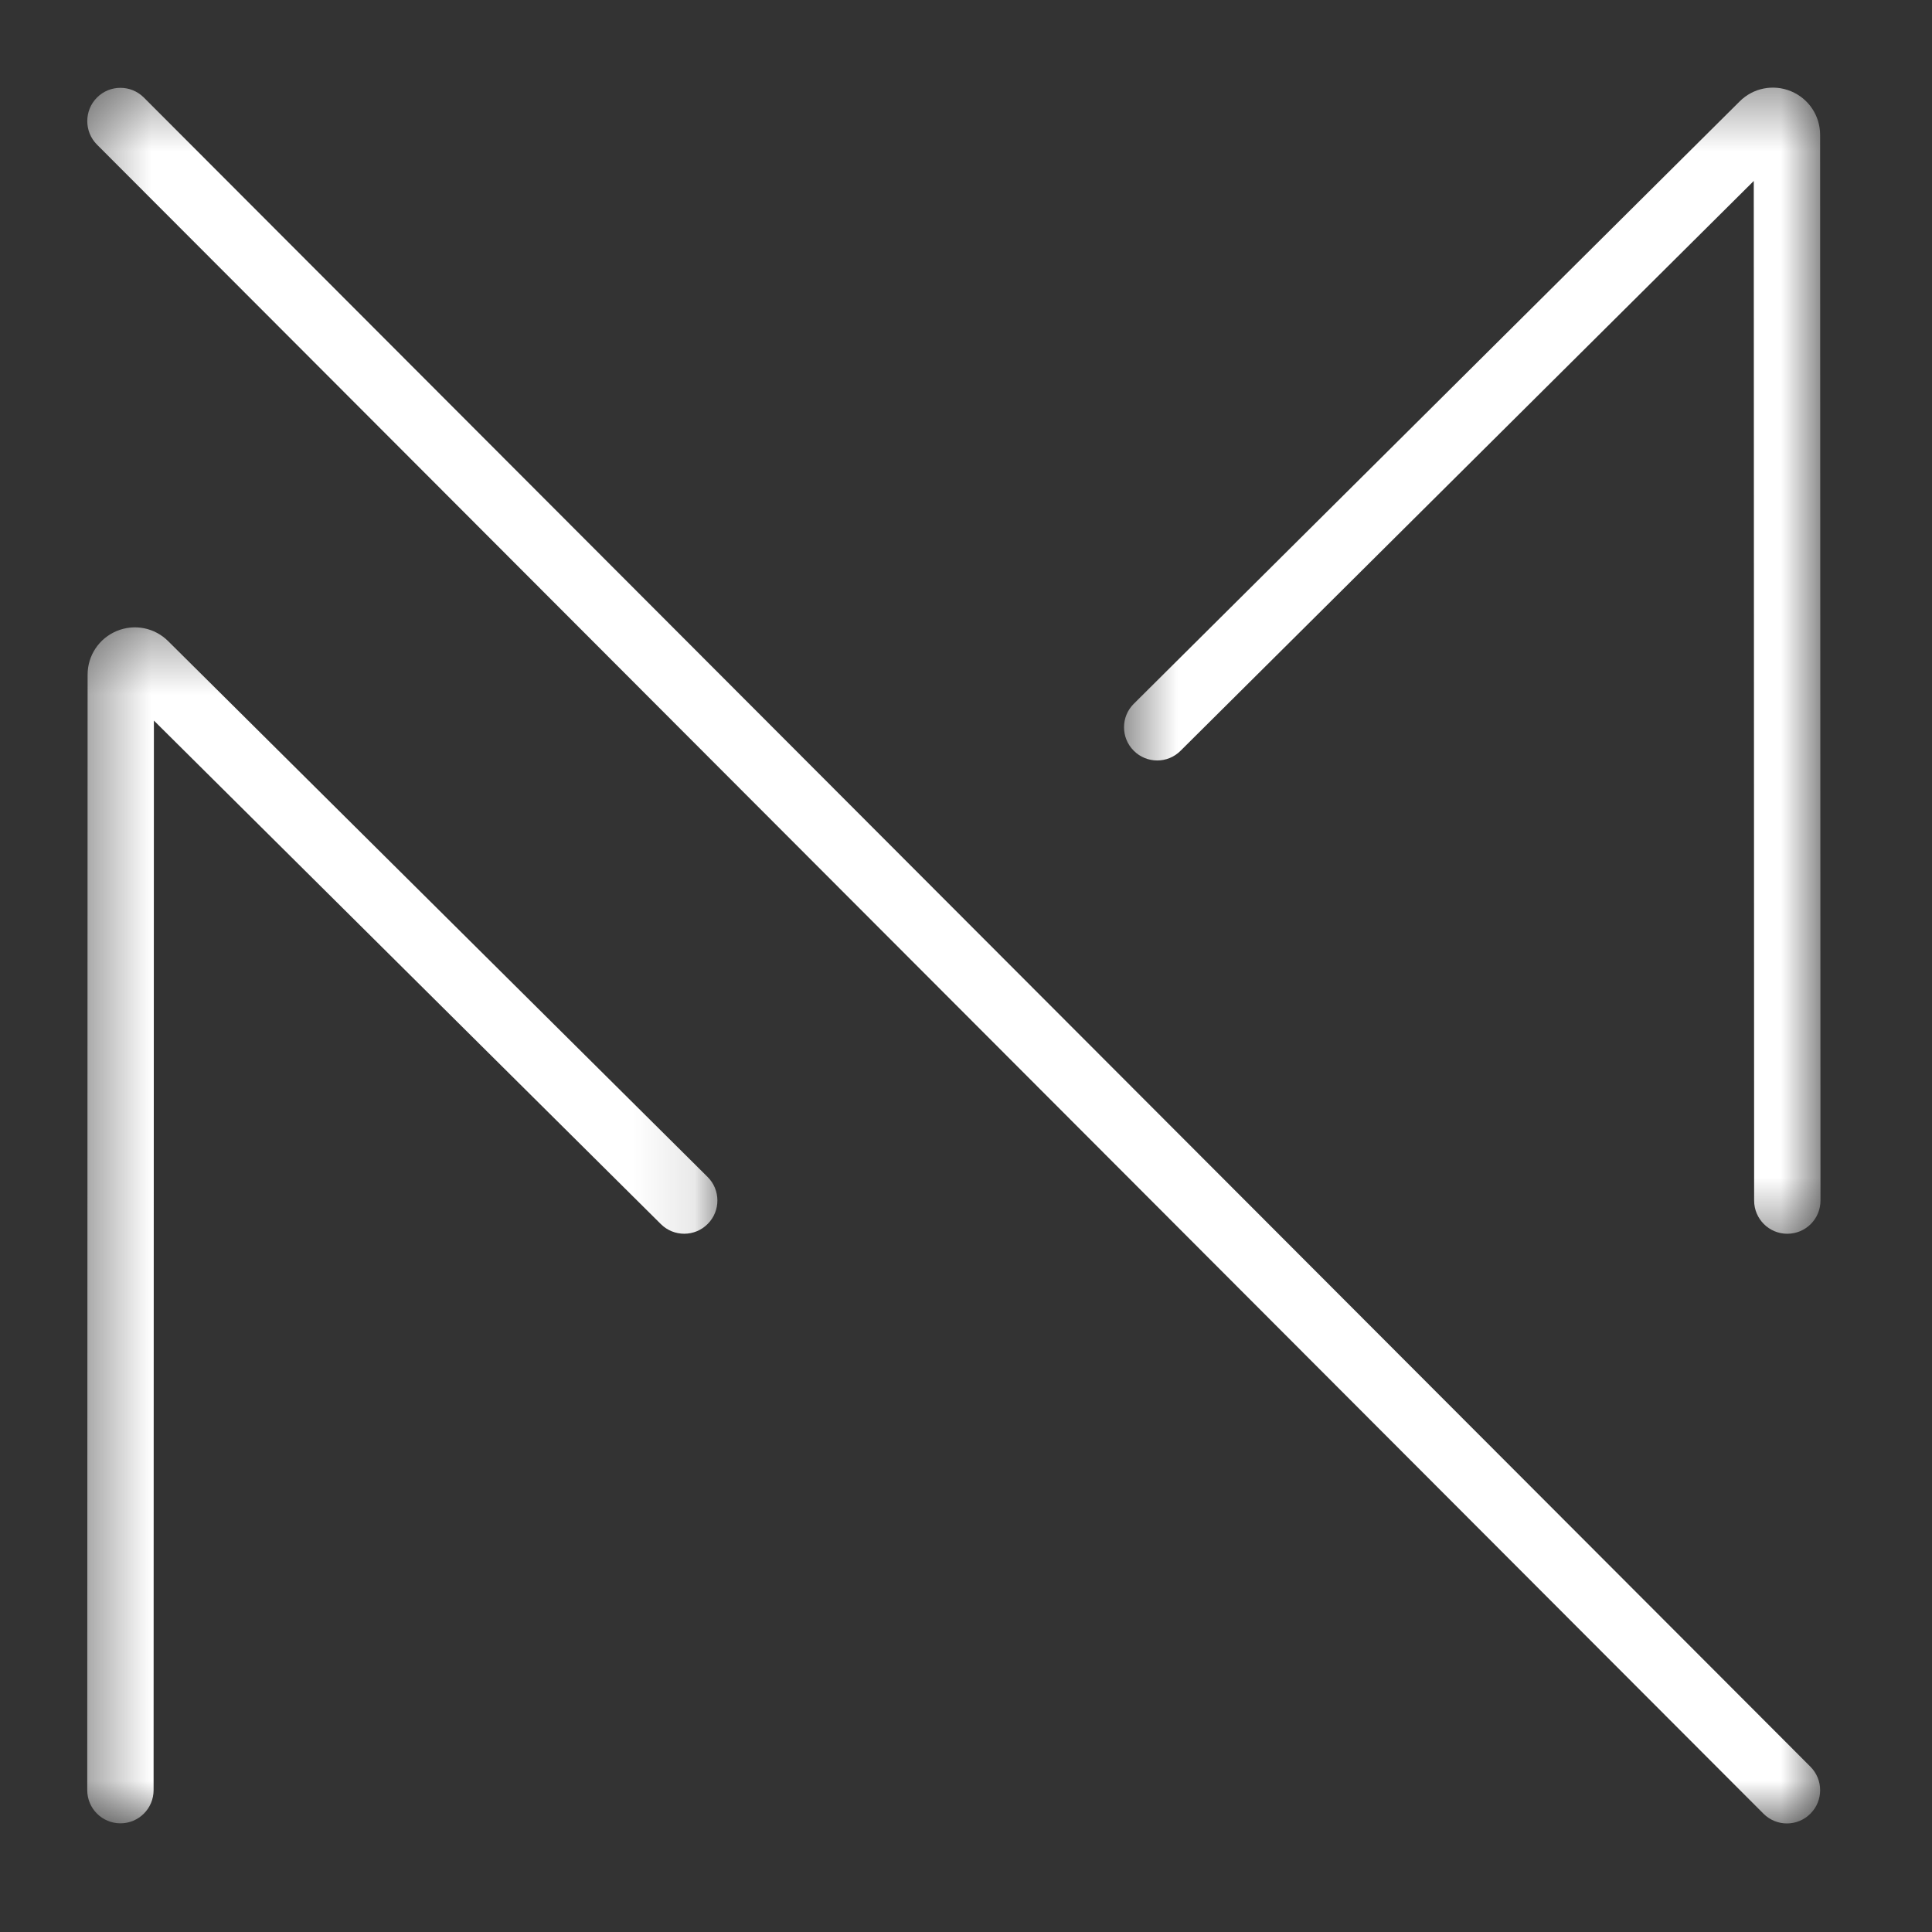 <?xml version="1.0" encoding="UTF-8"?> <svg xmlns="http://www.w3.org/2000/svg" width="32" height="32" viewBox="0 0 32 32" fill="none"><rect x="0" y="0" width="32" height="32" fill="#333333" stroke="none"/><path d="M5.934 2.53L26.045 22.674Z" fill="white"></path><mask id="mask0_252_844" style="mask-type:luminance" maskUnits="userSpaceOnUse" x="1" y="1" width="30" height="30"><path d="M1.395 1.392H30.16V30.202H1.395V1.392Z" fill="white"></path></mask><g mask="url(#mask0_252_844)"><path d="M29.597 30.202C29.457 30.202 29.316 30.148 29.209 30.041L1.606 2.395C1.392 2.18 1.392 1.831 1.606 1.616C1.82 1.401 2.168 1.401 2.383 1.616L29.986 29.262C30.201 29.477 30.201 29.826 29.986 30.04C29.879 30.148 29.738 30.202 29.597 30.202Z" fill="white"></path></g><mask id="mask1_252_844" style="mask-type:luminance" maskUnits="userSpaceOnUse" x="1" y="10" width="11" height="21"><path d="M1.395 10.361H11.89V30.202H1.395V10.361Z" fill="white"></path></mask><g mask="url(#mask1_252_844)"><path d="M1.995 30.2C1.994 30.2 1.994 30.2 1.995 30.2C1.691 30.2 1.445 29.954 1.445 29.65L1.451 11.174C1.451 10.856 1.641 10.573 1.934 10.451C2.227 10.329 2.562 10.396 2.786 10.62L11.72 19.494C11.935 19.707 11.937 20.056 11.723 20.271C11.51 20.488 11.161 20.489 10.946 20.275L2.549 11.935L2.544 29.65C2.544 29.954 2.298 30.2 1.995 30.2ZM2.01 11.4C2.011 11.401 2.012 11.402 2.012 11.402L2.01 11.4Z" fill="white"></path></g><mask id="mask2_252_844" style="mask-type:luminance" maskUnits="userSpaceOnUse" x="18" y="1" width="13" height="20"><path d="M18.566 1.392H30.161V20.551H18.566V1.392Z" fill="white"></path></mask><g mask="url(#mask2_252_844)"><path d="M29.603 20.435C29.3 20.435 29.054 20.189 29.054 19.885L29.048 2.997L19.553 12.436C19.339 12.65 18.991 12.649 18.777 12.433C18.563 12.218 18.564 11.869 18.78 11.656L28.814 1.68C29.037 1.456 29.371 1.39 29.664 1.511C29.958 1.633 30.147 1.917 30.147 2.235L30.153 19.885C30.153 20.189 29.908 20.435 29.603 20.435ZM29.59 2.459L29.588 2.461C29.589 2.46 29.589 2.46 29.59 2.459Z" fill="white"></path></g></svg> 